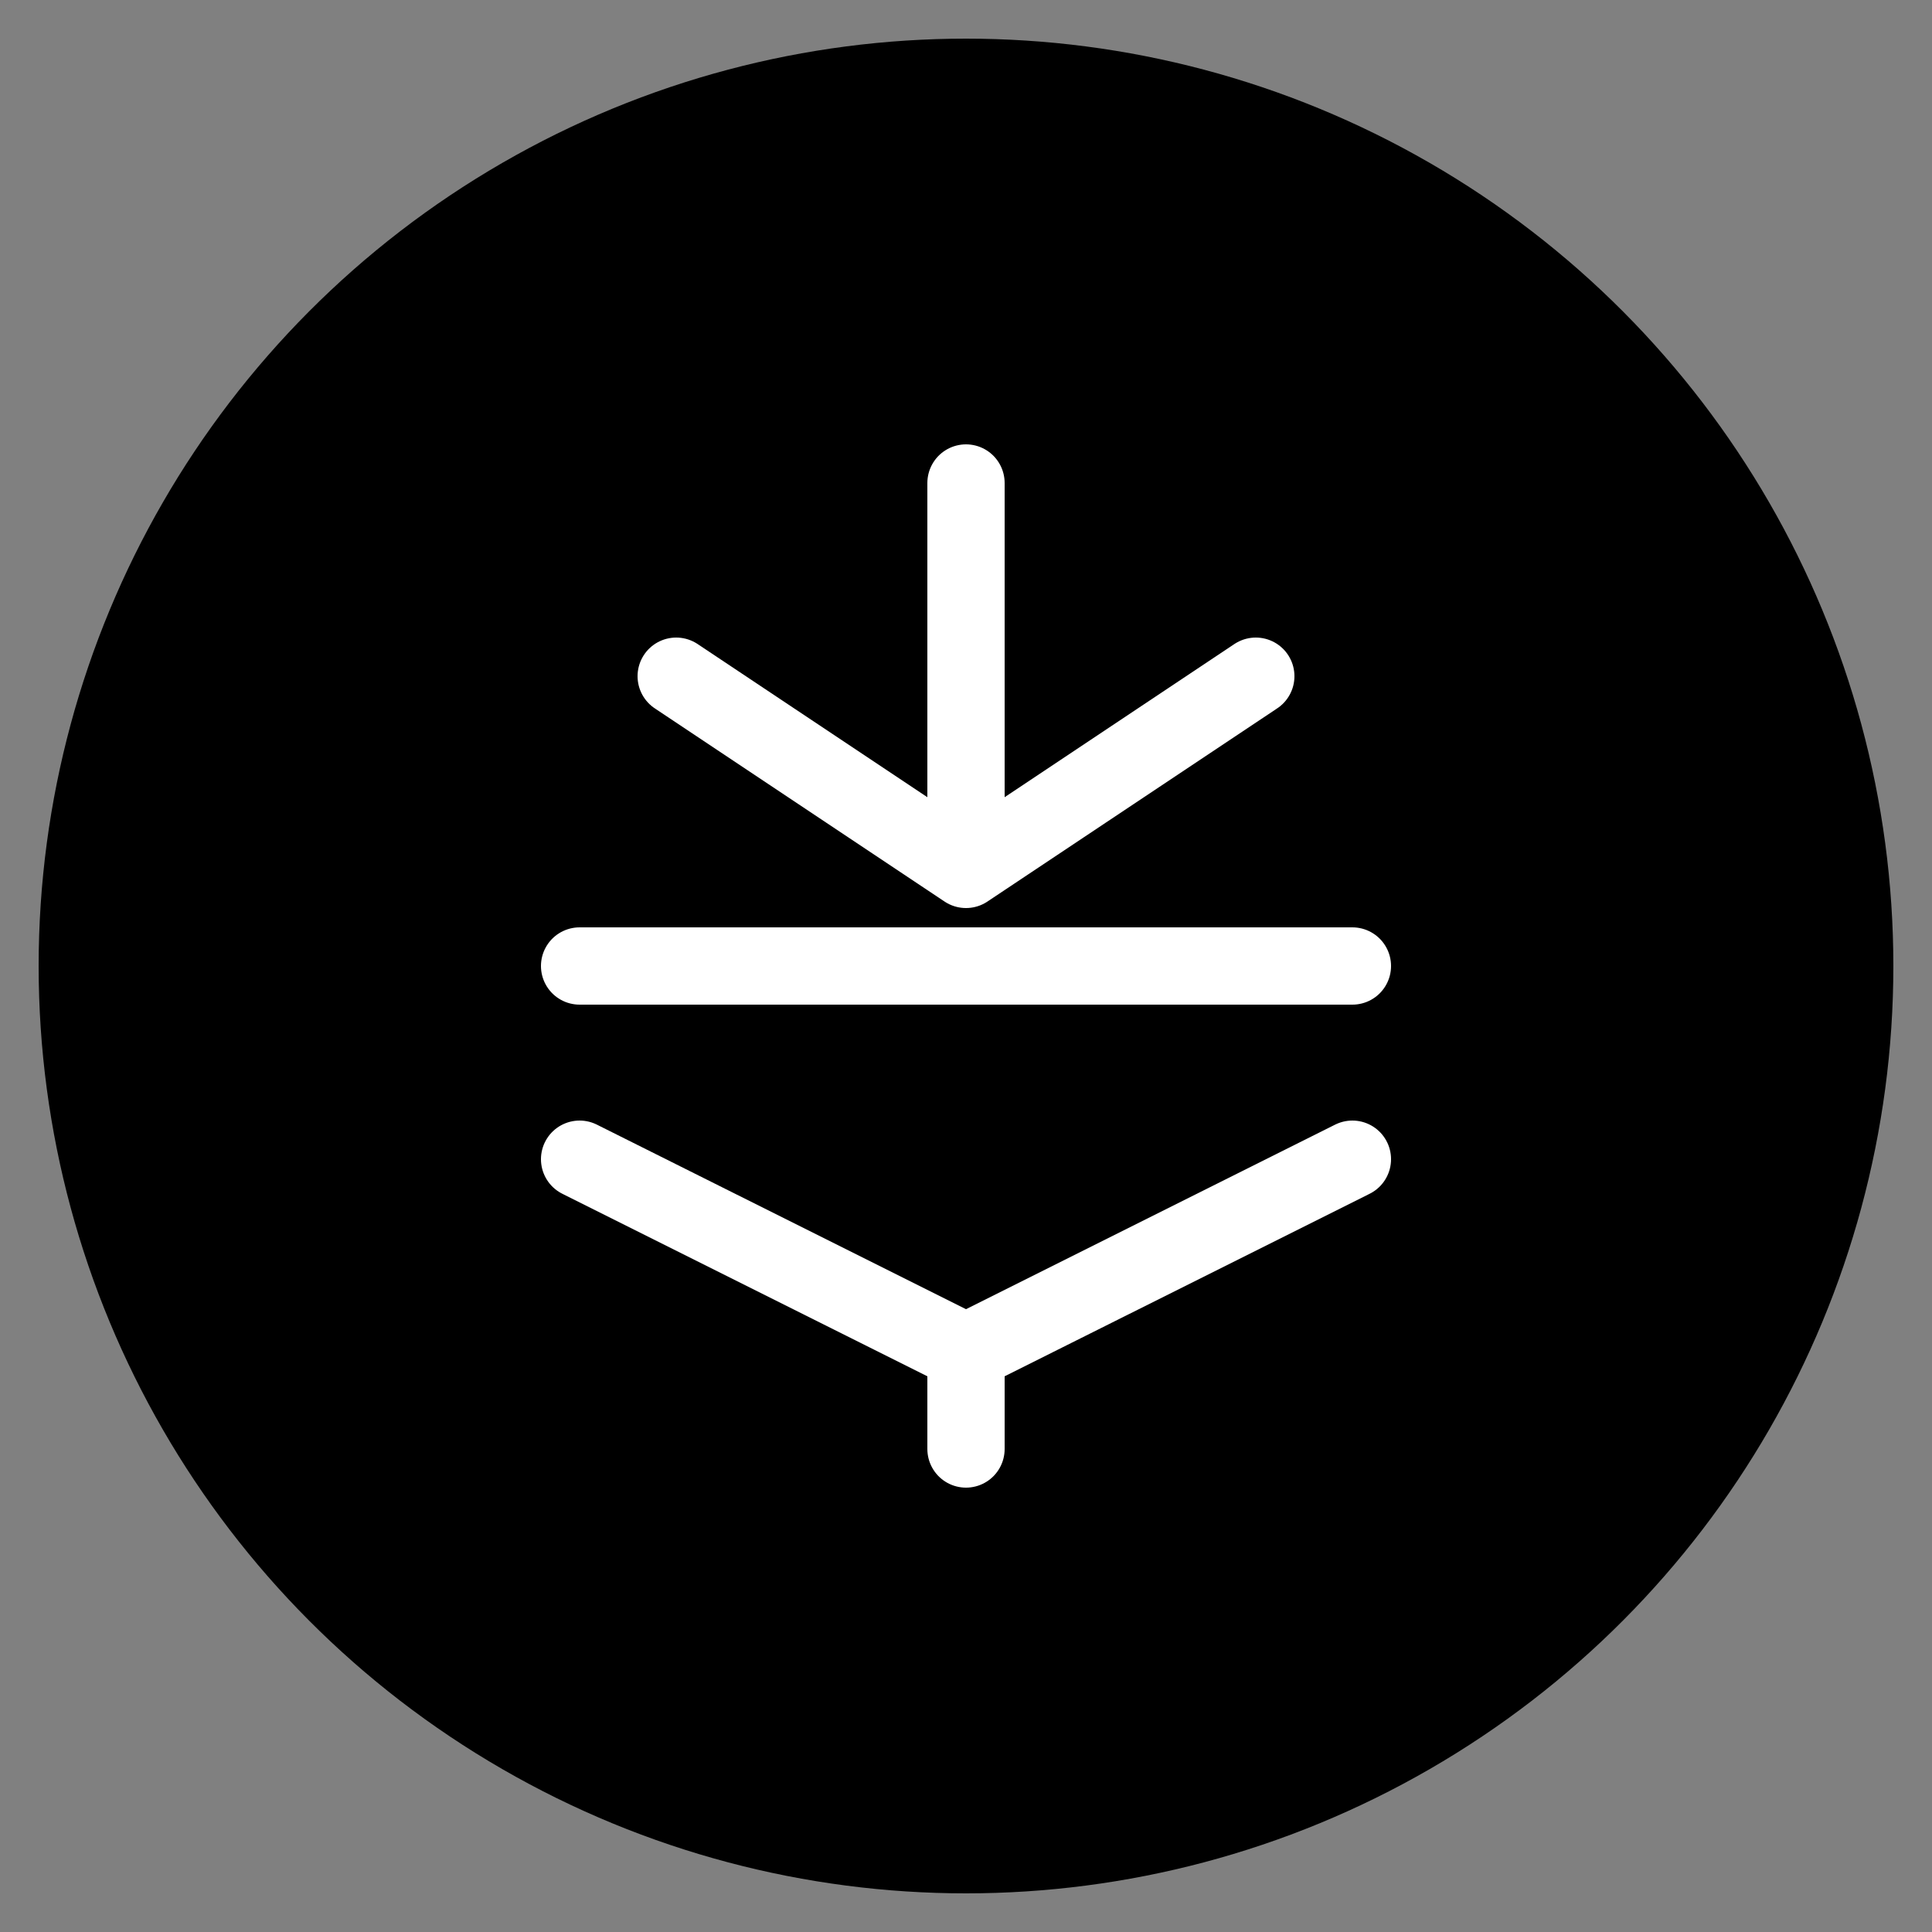 <svg xmlns="http://www.w3.org/2000/svg" viewBox="0 0 100 100">
  <rect x="0" y="0" width="100" height="100" fill="#808080" stroke="none"/>
  <defs>
    <linearGradient id="grad" x1="0%" y1="0%" x2="100%" y2="100%">
      <stop offset="0%" style="stop-color:hsl(220, 70%, 28%);stop-opacity:1" />
      <stop offset="100%" style="stop-color:hsl(187, 65%, 42%);stop-opacity:1" />
    </linearGradient>
  </defs>
  <circle cx="50" cy="50" r="48" fill="url(#grad)"/>
  <path d="M 50 25 L 50 45 M 35 35 L 50 45 L 65 35 M 30 50 L 70 50 M 30 60 L 50 70 L 70 60 M 50 70 L 50 75" 
        stroke="white" stroke-width="4" stroke-linecap="round" stroke-linejoin="round" fill="none"/>
</svg>
